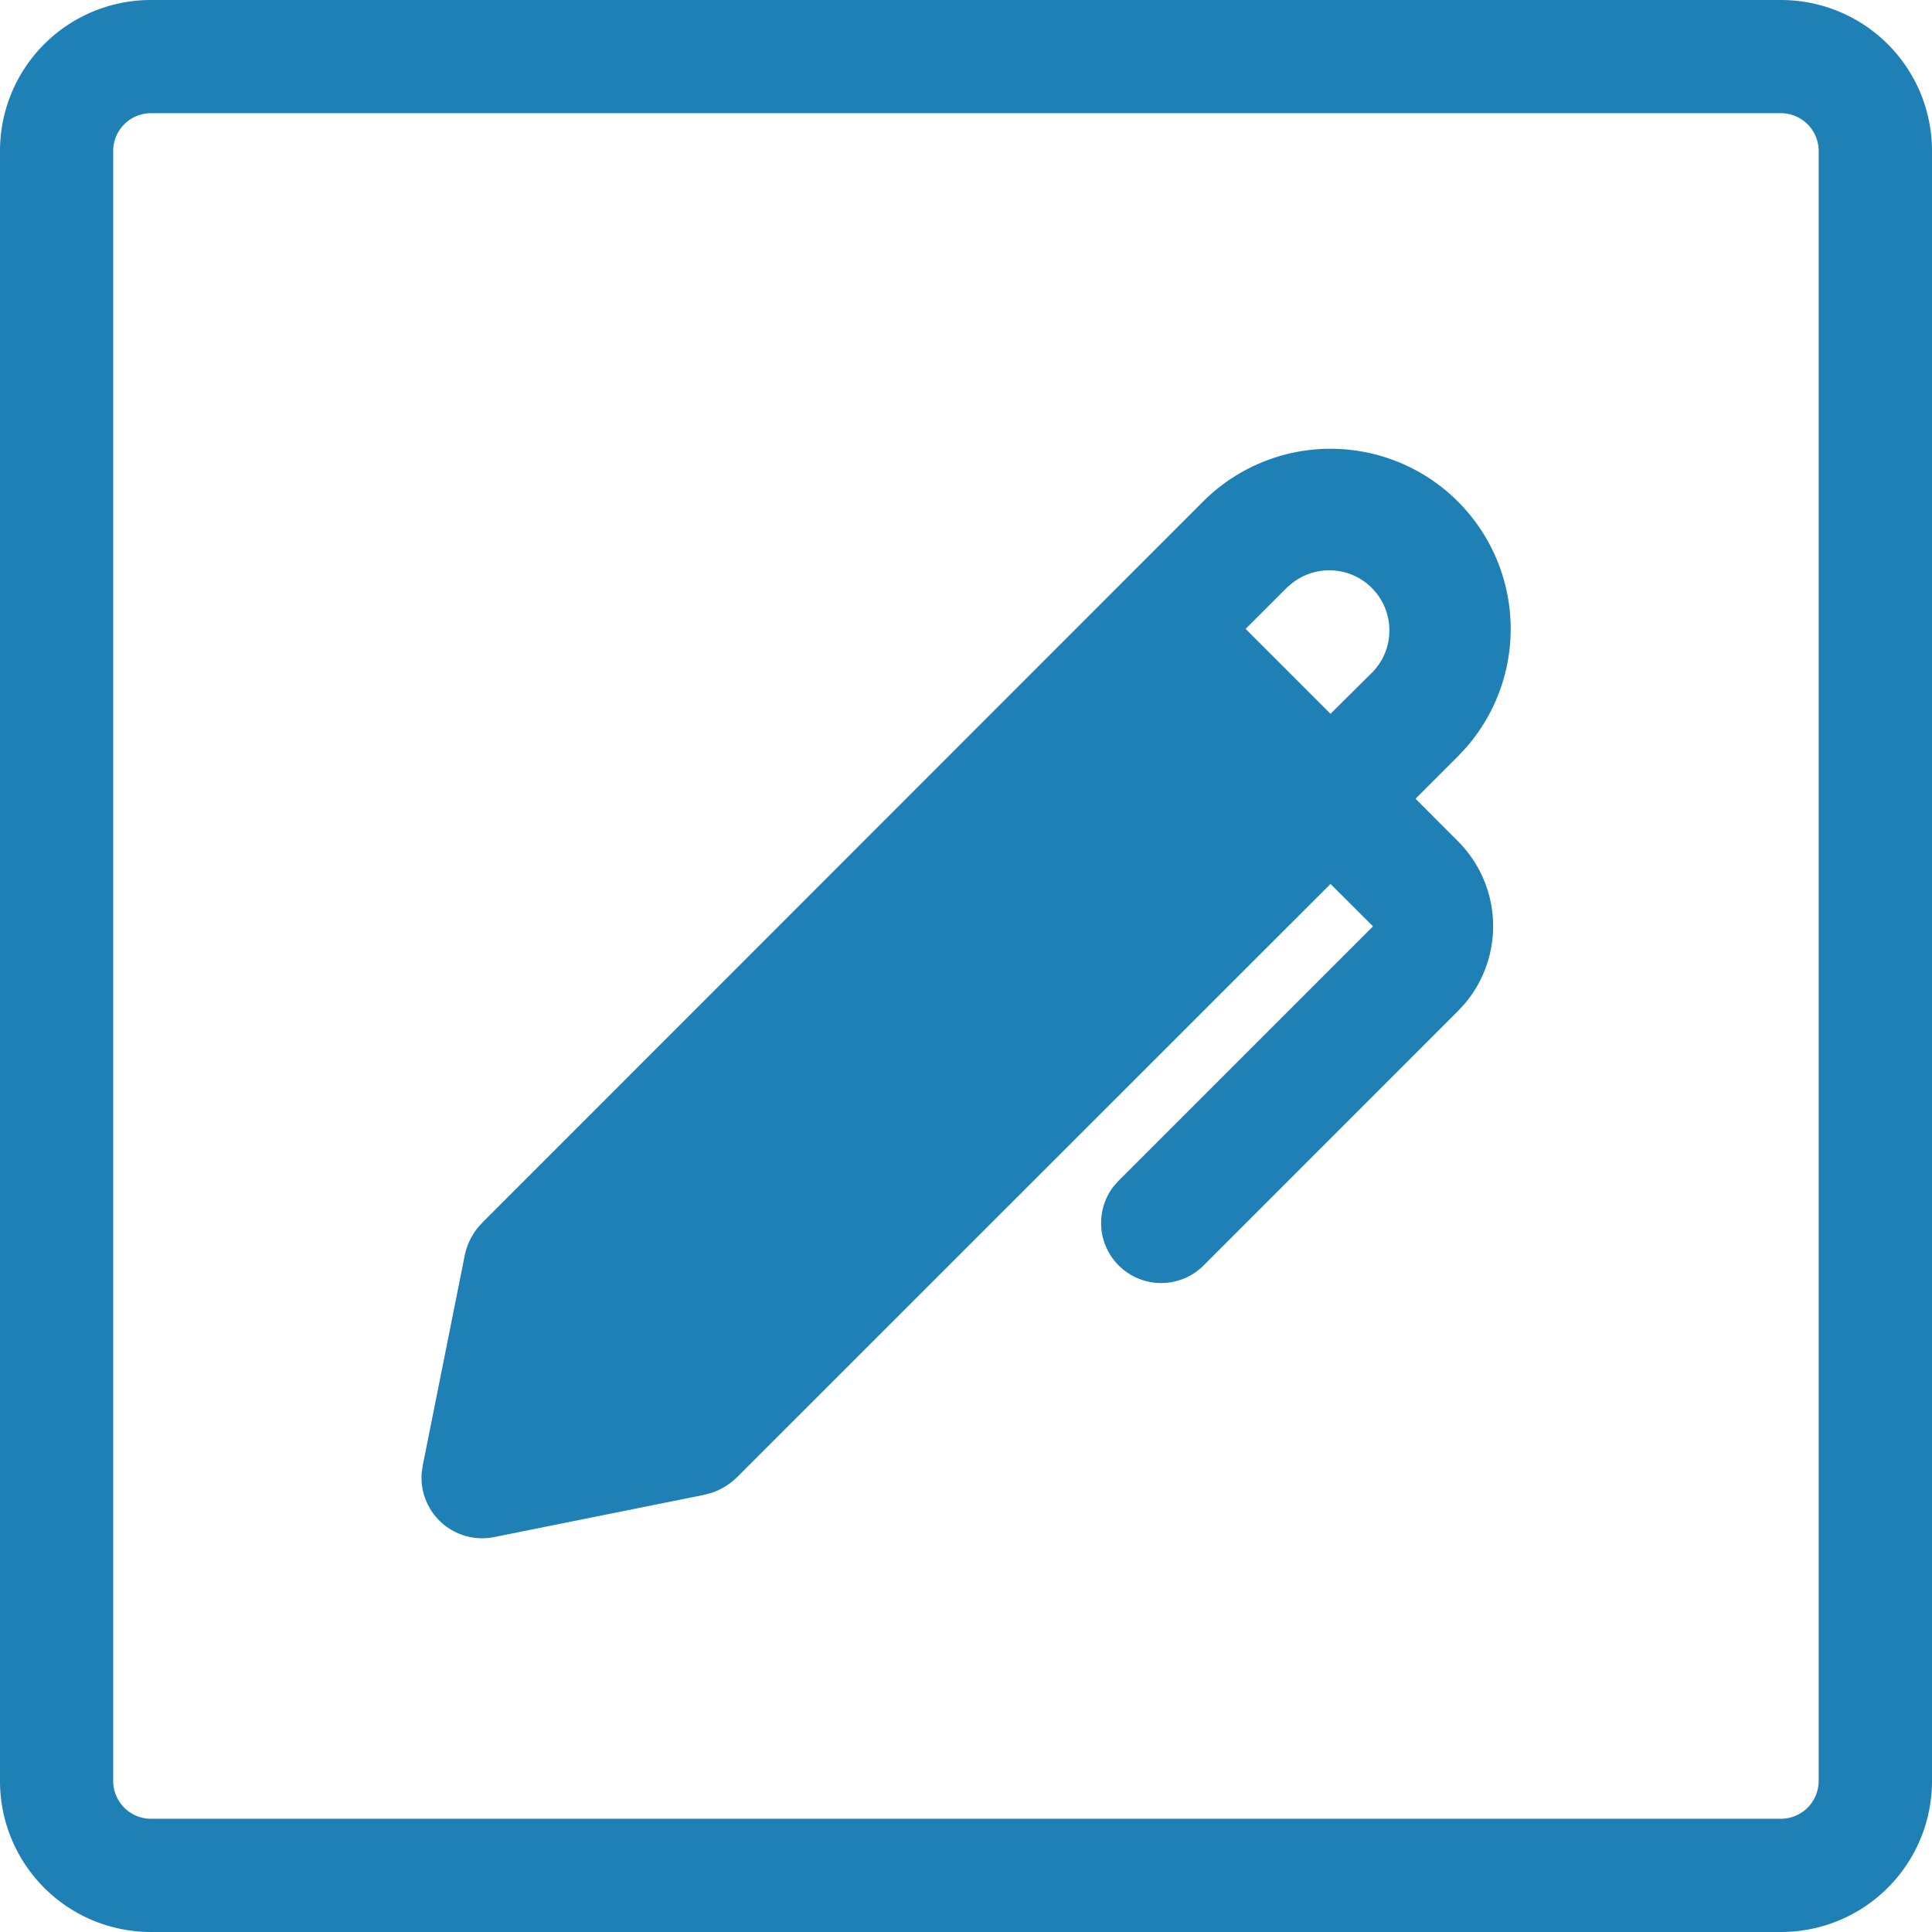 <svg id="Layer_1" data-name="Layer 1" xmlns="http://www.w3.org/2000/svg" width="366.5" height="366.5" viewBox="0 0 366.5 366.5"><defs><style>.cls-1,.cls-2{fill:#1f80b6;}.cls-2{fill-rule:evenodd;}</style></defs><path class="cls-1" d="M337.86,0H28.63A28.62,28.62,0,0,0,0,28.61V337.86A28.63,28.63,0,0,0,28.62,366.5H337.86a28.64,28.64,0,0,0,28.64-28.64V28.63A28.63,28.63,0,0,0,337.87,0ZM345,337.86a7.18,7.18,0,0,1-7.16,7.16H28.63a7.18,7.18,0,0,1-7.16-7.16V28.63a7.18,7.18,0,0,1,7.16-7.16H337.86A7.18,7.18,0,0,1,345,28.63Z" transform="translate(0 0)"/><path id="形状" class="cls-2" d="M228.24,95.13a34.18,34.18,0,0,1,49.87,46.7l-1.54,1.64-8.05,8.05,8.05,8.06a22.77,22.77,0,0,1,1.33,30.77l-1.33,1.45-48.33,48.34a11.39,11.39,0,0,1-17.06-15l.94-1.07,48.34-48.34-8.06-8.05L139.86,280.18a12.55,12.55,0,0,1-5,3.05l-1.43.37-39.77,8A11.51,11.51,0,0,1,80,279.35l.19-1.33,7.95-39.78a12.56,12.56,0,0,1,2.45-5.3l1-1.1Zm16.11,16.11-8.06,8.06,16.11,16.11,8.06-8a11.4,11.4,0,0,0-16.11-16.12Z" transform="translate(0 0)"/></svg>